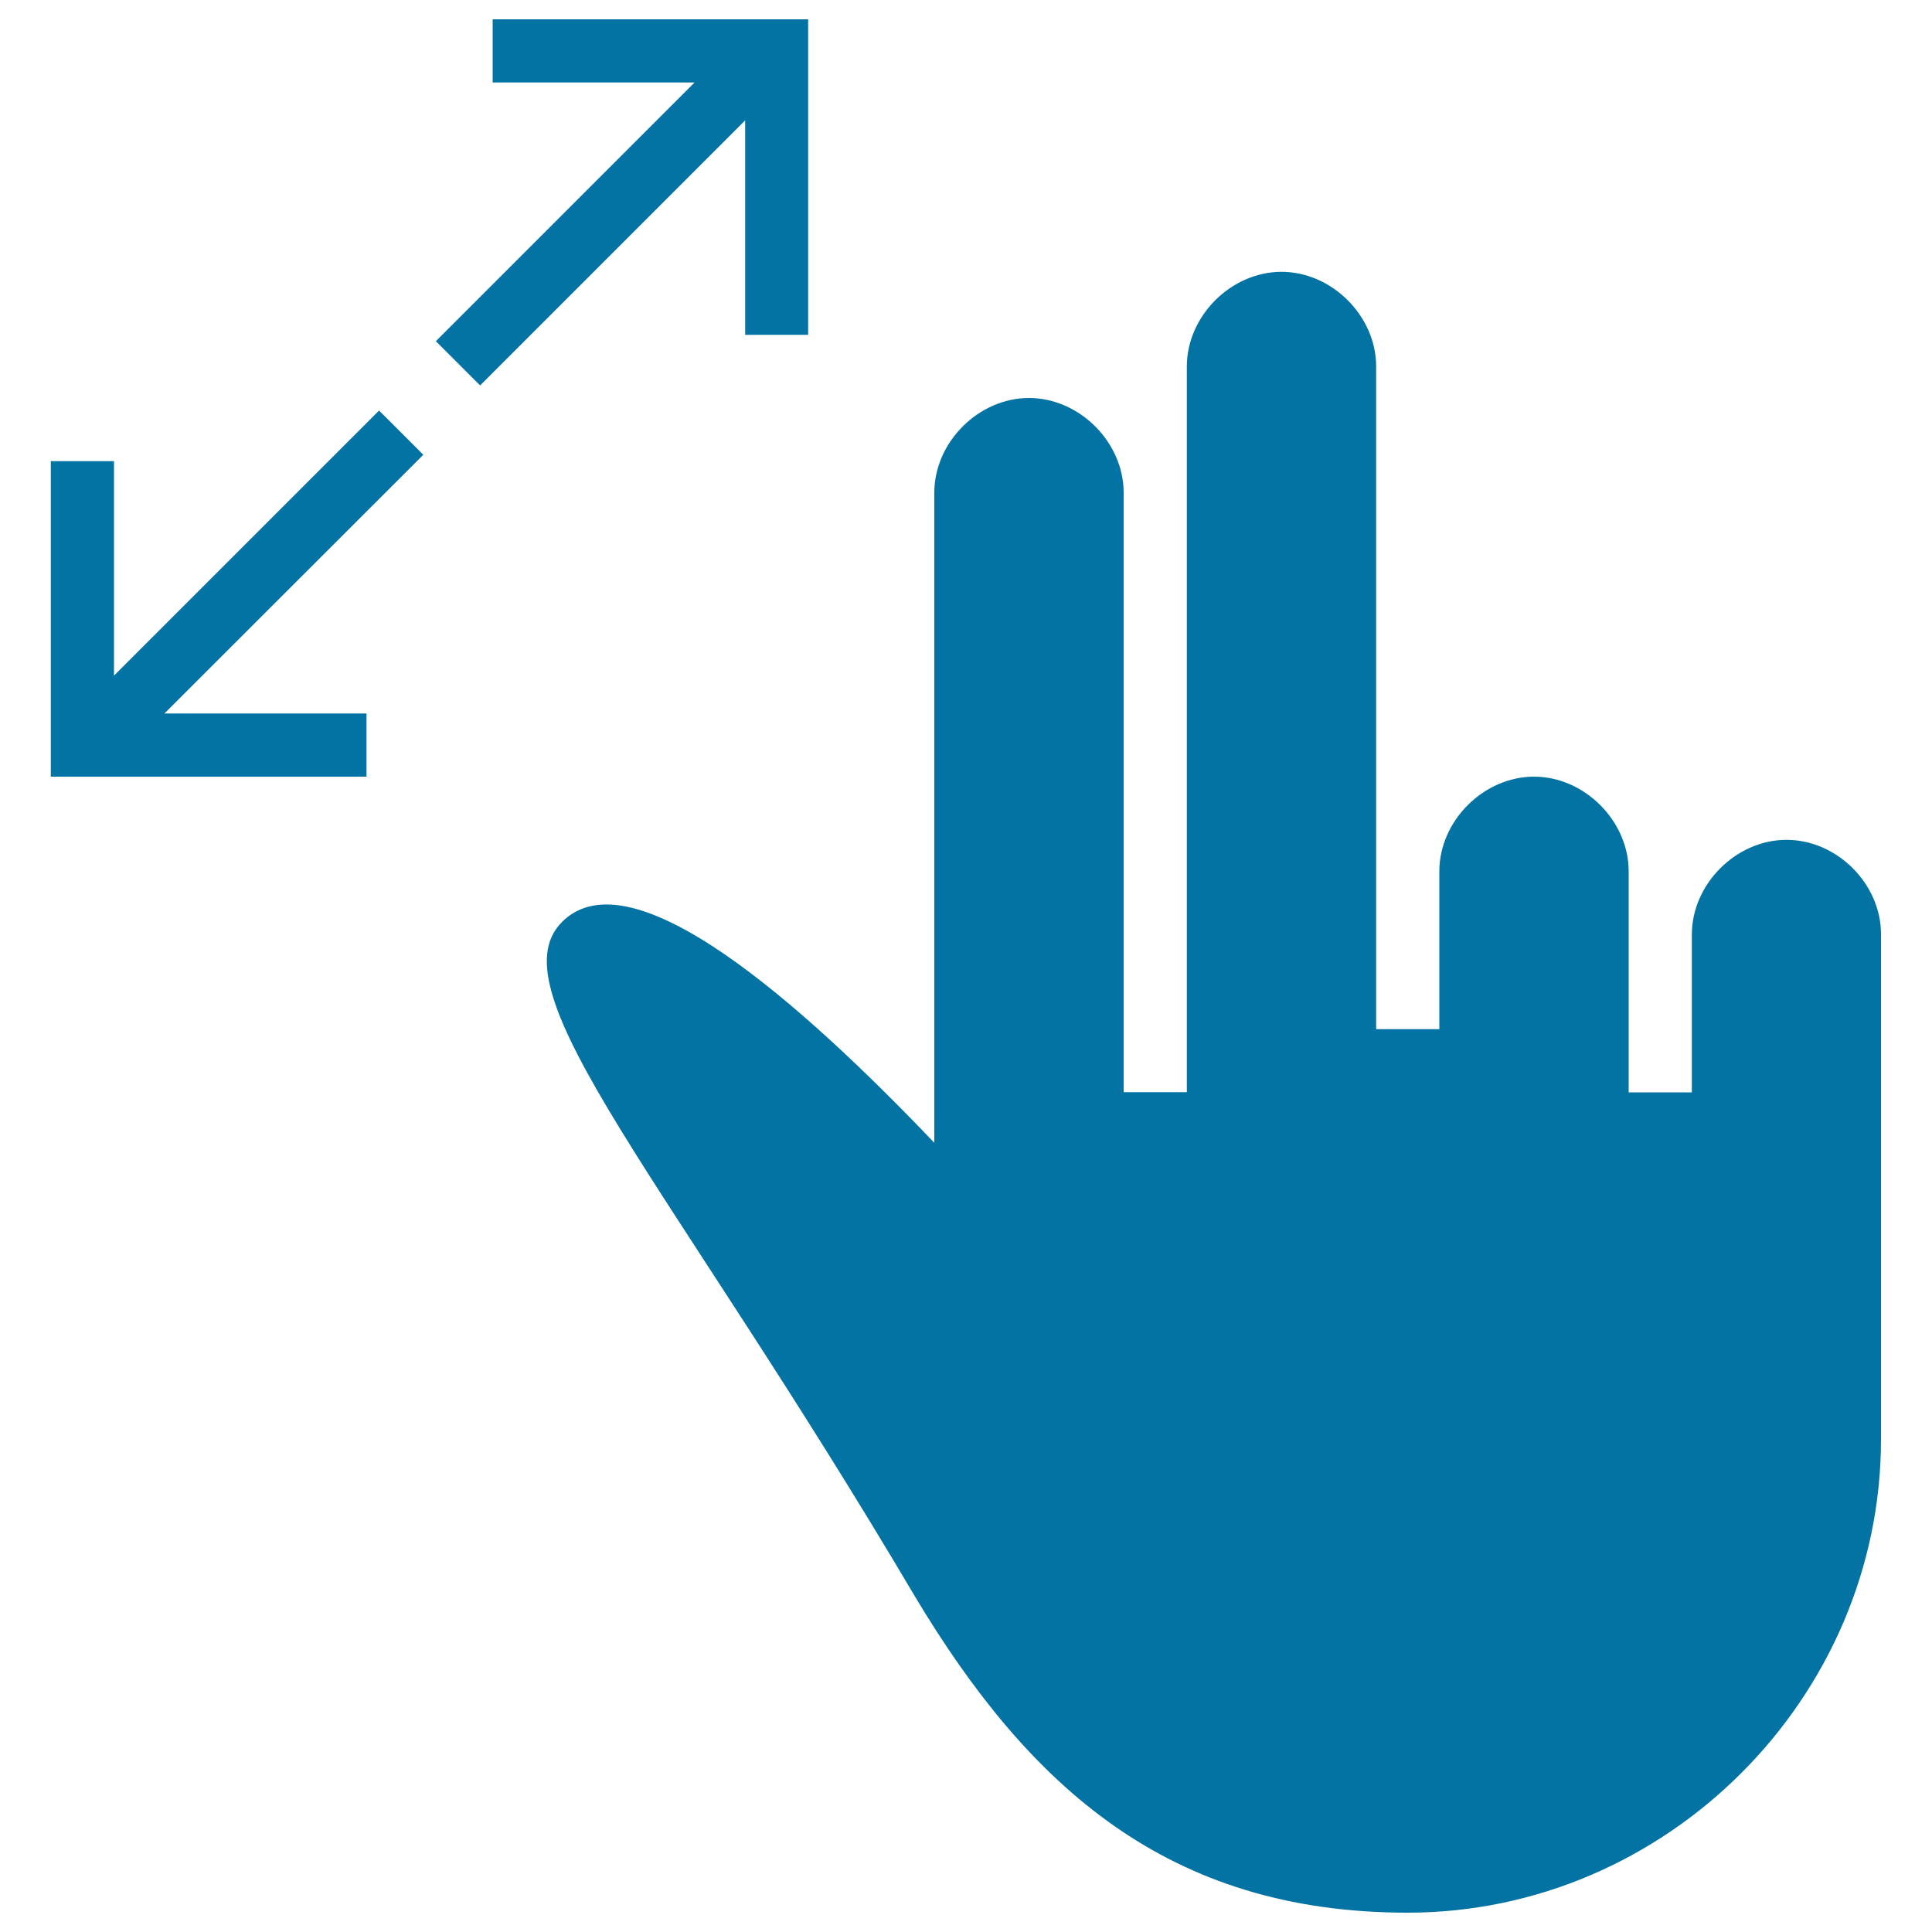 <svg xmlns="http://www.w3.org/2000/svg" viewBox="0 0 1000 1000" style="fill:#0273a2">
<title>Two Fingers Swipe Out Gesture Of Black Hand Symbol SVG icon</title>
<g><g><path d="M924.7,434.7c-26.1,0-49,22.9-49,49v71.9v9.8H843v-75.1V451c0-26.1-22.9-49-49-49c-26.1,0-49,22.9-49,49v32.7v49h-32.7v-49v-294c0-26.1-22.9-49-49-49c-26.1,0-49,22.9-49,49v290.7v84.9h-32.7v-81.7V255c0-26.1-22.9-49-49-49c-26.1,0-49,22.9-49,49v336.5c-68.6-71.9-156.8-150.3-192.7-114.3c-35.9,35.9,55.5,133.9,182.9,349.5c58.8,98,130.7,163.3,254.8,163.3c133.9,0,245-111.1,245-245V637.2V483.7C973.7,457.5,950.8,434.7,924.7,434.7z"/><polygon points="196.2,212.5 59,349.7 59,238.7 26.3,238.7 26.3,402 42.7,402 189.7,402 189.7,369.3 85.1,369.3 219.1,235.4 "/><polygon points="385.7,173.3 418.3,173.3 418.3,10 402,10 255,10 255,42.7 359.5,42.7 225.6,176.6 248.5,199.5 385.7,62.3 "/></g></g>
</svg>